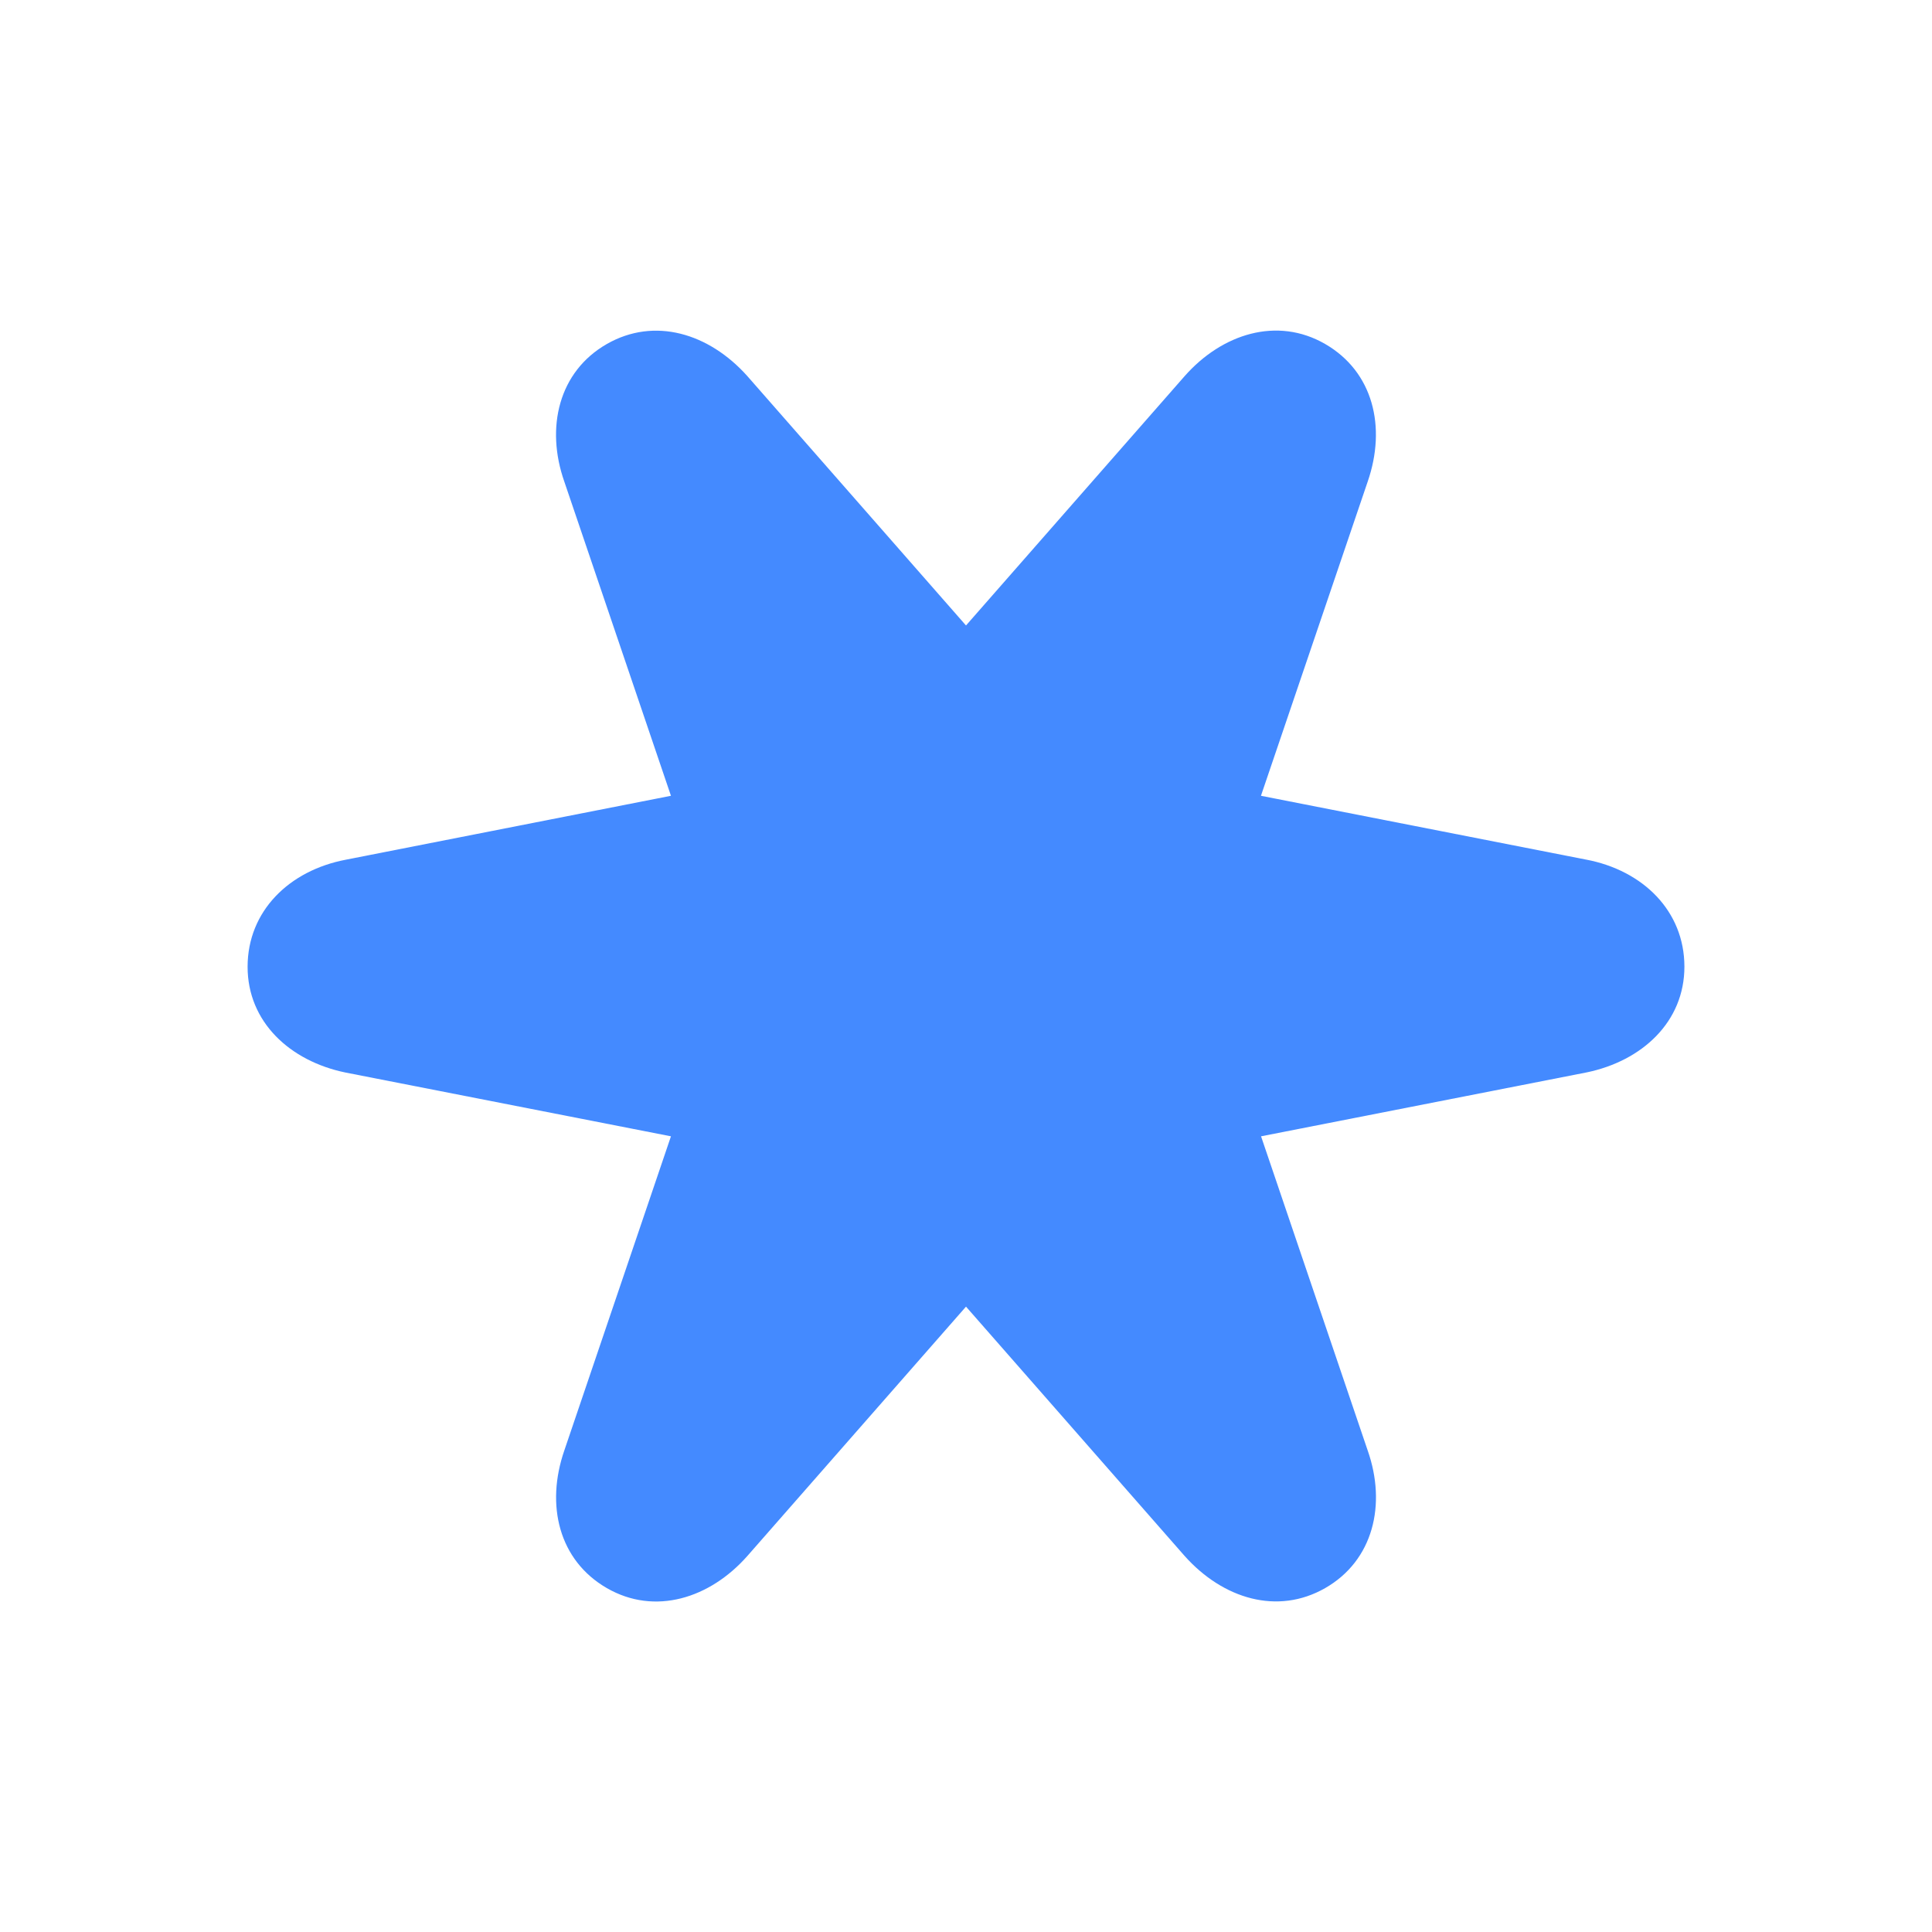 <?xml version="1.0" encoding="UTF-8"?><svg id="a" xmlns="http://www.w3.org/2000/svg" viewBox="0 0 195 195"><defs><style>.d{fill:#448aff;}</style></defs><g id="b"><path id="c" class="d" d="M160.08,86.76l-32.81-6.44h0l10.77-31.7c1.91-5.52,.56-11.1-4.29-13.9-4.85-2.8-10.41-1.03-14.18,3.24l-22.07,25.17-22.07-25.17c-3.87-4.33-9.37-5.99-14.18-3.24-4.86,2.78-6.21,8.44-4.29,13.9l10.76,31.7h0l-32.81,6.45c-5.74,1.09-9.91,5.2-9.92,10.79-.01,5.6,4.29,9.54,9.87,10.69l32.86,6.44h0l-10.76,31.7c-1.91,5.52-.56,11.1,4.29,13.9,4.85,2.8,10.41,1.03,14.18-3.24l22.07-25.17,22.07,25.17c3.87,4.33,9.37,5.99,14.18,3.24,4.86-2.78,6.21-8.44,4.29-13.9l-10.76-31.7h0l32.86-6.45c5.58-1.15,9.88-5.09,9.87-10.69-.01-5.6-4.18-9.7-9.92-10.79Z"/></g></svg>